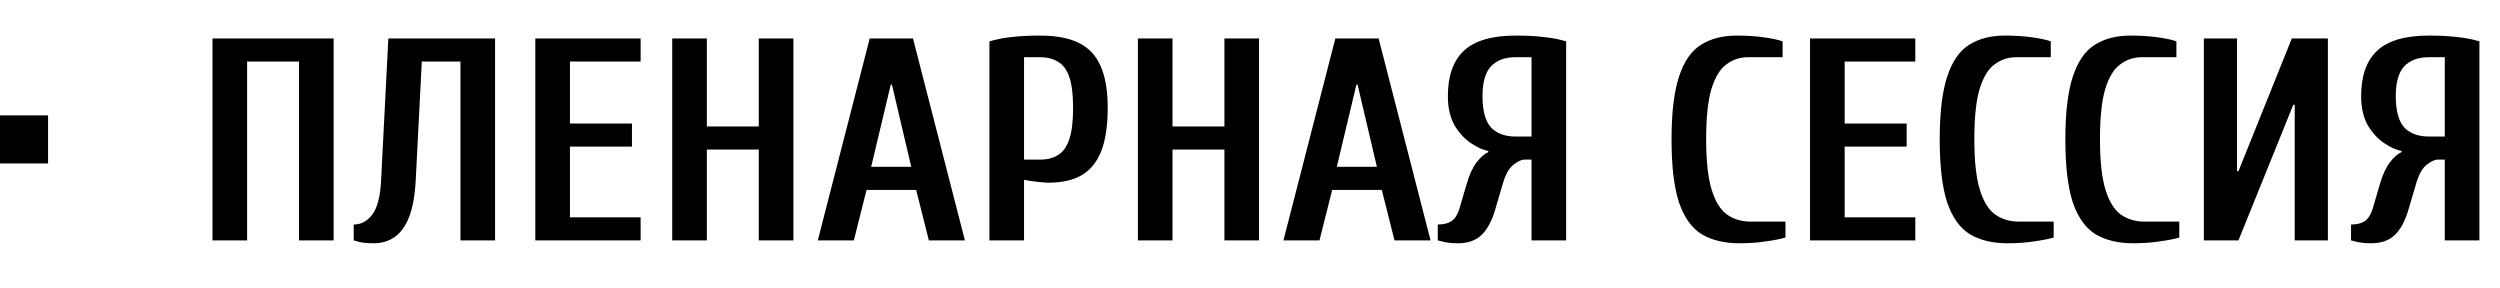 <?xml version="1.0" encoding="UTF-8"?> <svg xmlns="http://www.w3.org/2000/svg" width="260" height="30" viewBox="0 0 260 30" fill="none"><path d="M22.1 25V4H34.7V25H31.1V6.4H25.7V25H22.1ZM38.887 25.3C38.207 25.3 37.687 25.25 37.327 25.15C36.967 25.05 36.787 25 36.787 25V23.35C37.547 23.35 38.187 23.01 38.707 22.33C39.247 21.63 39.557 20.42 39.637 18.7L40.387 4H51.487V25H47.887V6.4H43.867L43.237 18.7C43.157 20.3 42.927 21.59 42.547 22.57C42.167 23.53 41.657 24.23 41.017 24.67C40.397 25.09 39.687 25.3 38.887 25.3ZM55.674 25V4H66.624V6.4H59.274V12.85H65.724V15.25H59.274V22.6H66.624V25H55.674ZM69.912 25V4H73.513V13.15H78.912V4H82.513V25H78.912V15.55H73.513V25H69.912ZM85.05 25L90.45 4H94.95L100.35 25H96.6L95.28 19.75H90.12L88.8 25H85.05ZM90.6 17.35H94.77L92.76 8.8H92.64L90.6 17.35ZM102.901 25V4.3C103.661 4.08 104.441 3.93 105.241 3.85C106.061 3.75 107.031 3.7 108.151 3.7C109.811 3.7 111.151 3.95 112.171 4.45C113.211 4.95 113.971 5.75 114.451 6.85C114.951 7.95 115.201 9.4 115.201 11.2C115.201 13.1 114.971 14.62 114.511 15.76C114.051 16.9 113.361 17.73 112.441 18.25C111.541 18.75 110.411 19 109.051 19C108.831 19 108.441 18.97 107.881 18.91C107.341 18.85 106.881 18.78 106.501 18.7V25H102.901ZM106.501 16.6H108.151C108.911 16.6 109.541 16.44 110.041 16.12C110.561 15.8 110.951 15.25 111.211 14.47C111.471 13.69 111.601 12.6 111.601 11.2C111.601 9.84 111.471 8.78 111.211 8.02C110.951 7.26 110.561 6.73 110.041 6.43C109.541 6.11 108.911 5.95 108.151 5.95H106.501V16.6ZM118.34 25V4H121.94V13.15H127.34V4H130.94V25H127.34V15.55H121.94V25H118.34ZM133.477 25L138.877 4H143.377L148.777 25H145.027L143.707 19.75H138.547L137.227 25H133.477ZM139.027 17.35H143.197L141.187 8.8H141.067L139.027 17.35ZM151.629 25.3C151.029 25.3 150.529 25.25 150.129 25.15C149.729 25.05 149.529 25 149.529 25V23.35C150.129 23.35 150.609 23.23 150.969 22.99C151.329 22.73 151.599 22.3 151.779 21.7L152.529 19.15C152.809 18.17 153.159 17.41 153.579 16.87C153.999 16.33 154.399 15.98 154.779 15.82V15.7C154.239 15.6 153.639 15.33 152.979 14.89C152.319 14.45 151.749 13.83 151.269 13.03C150.809 12.21 150.579 11.2 150.579 10C150.579 7.9 151.129 6.33 152.229 5.29C153.349 4.23 155.149 3.7 157.629 3.7C158.749 3.7 159.719 3.75 160.539 3.85C161.359 3.93 162.139 4.08 162.879 4.3V25H159.279V16.6H158.529C158.229 16.6 157.849 16.78 157.389 17.14C156.929 17.5 156.559 18.17 156.279 19.15L155.529 21.7C155.189 22.9 154.719 23.8 154.119 24.4C153.519 25 152.689 25.3 151.629 25.3ZM157.629 14.2H159.279V5.95H157.629C156.509 5.95 155.649 6.27 155.049 6.91C154.469 7.55 154.179 8.58 154.179 10C154.179 11.5 154.469 12.58 155.049 13.24C155.649 13.88 156.509 14.2 157.629 14.2ZM180.89 25.3C179.35 25.3 178.05 24.99 176.99 24.37C175.95 23.73 175.16 22.63 174.62 21.07C174.1 19.49 173.84 17.3 173.84 14.5C173.84 11.7 174.1 9.52 174.62 7.96C175.14 6.38 175.9 5.28 176.9 4.66C177.92 4.02 179.15 3.7 180.59 3.7C181.65 3.7 182.6 3.76 183.44 3.88C184.3 4 184.95 4.14 185.39 4.3V5.95H181.79C180.95 5.95 180.2 6.2 179.54 6.7C178.88 7.18 178.36 8.04 177.98 9.28C177.62 10.5 177.44 12.24 177.44 14.5C177.44 16.74 177.63 18.48 178.01 19.72C178.39 20.96 178.93 21.83 179.63 22.33C180.33 22.81 181.15 23.05 182.09 23.05H185.69V24.7C185.25 24.84 184.6 24.97 183.74 25.09C182.9 25.23 181.95 25.3 180.89 25.3ZM188.243 25V4H199.193V6.4H191.843V12.85H198.293V15.25H191.843V22.6H199.193V25H188.243ZM208.781 25.3C207.241 25.3 205.941 24.99 204.881 24.37C203.841 23.73 203.051 22.63 202.511 21.07C201.991 19.49 201.731 17.3 201.731 14.5C201.731 11.7 201.991 9.52 202.511 7.96C203.031 6.38 203.791 5.28 204.791 4.66C205.811 4.02 207.041 3.7 208.481 3.7C209.541 3.7 210.491 3.76 211.331 3.88C212.191 4 212.841 4.14 213.281 4.3V5.95H209.681C208.841 5.95 208.091 6.2 207.431 6.7C206.771 7.18 206.251 8.04 205.871 9.28C205.511 10.5 205.331 12.24 205.331 14.5C205.331 16.74 205.521 18.48 205.901 19.72C206.281 20.96 206.821 21.83 207.521 22.33C208.221 22.81 209.041 23.05 209.981 23.05H213.581V24.7C213.141 24.84 212.491 24.97 211.631 25.09C210.791 25.23 209.841 25.3 208.781 25.3ZM221.847 25.3C220.307 25.3 219.007 24.99 217.947 24.37C216.907 23.73 216.117 22.63 215.577 21.07C215.057 19.49 214.797 17.3 214.797 14.5C214.797 11.7 215.057 9.52 215.577 7.96C216.097 6.38 216.857 5.28 217.857 4.66C218.877 4.02 220.107 3.7 221.547 3.7C222.607 3.7 223.557 3.76 224.397 3.88C225.257 4 225.907 4.14 226.347 4.3V5.95H222.747C221.907 5.95 221.157 6.2 220.497 6.7C219.837 7.18 219.317 8.04 218.937 9.28C218.577 10.5 218.397 12.24 218.397 14.5C218.397 16.74 218.587 18.48 218.967 19.72C219.347 20.96 219.887 21.83 220.587 22.33C221.287 22.81 222.107 23.05 223.047 23.05H226.647V24.7C226.207 24.84 225.557 24.97 224.697 25.09C223.857 25.23 222.907 25.3 221.847 25.3ZM229.2 25V4H232.65V17.8H232.8L238.35 4H242.1V25H238.65V10.9H238.5L232.8 25H229.2ZM246.609 25.3C246.009 25.3 245.509 25.25 245.109 25.15C244.709 25.05 244.509 25 244.509 25V23.35C245.109 23.35 245.589 23.23 245.949 22.99C246.309 22.73 246.579 22.3 246.759 21.7L247.509 19.15C247.789 18.17 248.139 17.41 248.559 16.87C248.979 16.33 249.379 15.98 249.759 15.82V15.7C249.219 15.6 248.619 15.33 247.959 14.89C247.299 14.45 246.729 13.83 246.249 13.03C245.789 12.21 245.559 11.2 245.559 10C245.559 7.9 246.109 6.33 247.209 5.29C248.329 4.23 250.129 3.7 252.609 3.7C253.729 3.7 254.699 3.75 255.519 3.85C256.339 3.93 257.119 4.08 257.859 4.3V25H254.259V16.6H253.509C253.209 16.6 252.829 16.78 252.369 17.14C251.909 17.5 251.539 18.17 251.259 19.15L250.509 21.7C250.169 22.9 249.699 23.8 249.099 24.4C248.499 25 247.669 25.3 246.609 25.3ZM252.609 14.2H254.259V5.95H252.609C251.489 5.95 250.629 6.27 250.029 6.91C249.449 7.55 249.159 8.58 249.159 10C249.159 11.5 249.449 12.58 250.029 13.24C250.629 13.88 251.489 14.2 252.609 14.2Z" fill="black"></path><rect y="12" width="5" height="5" fill="black"></rect></svg> 